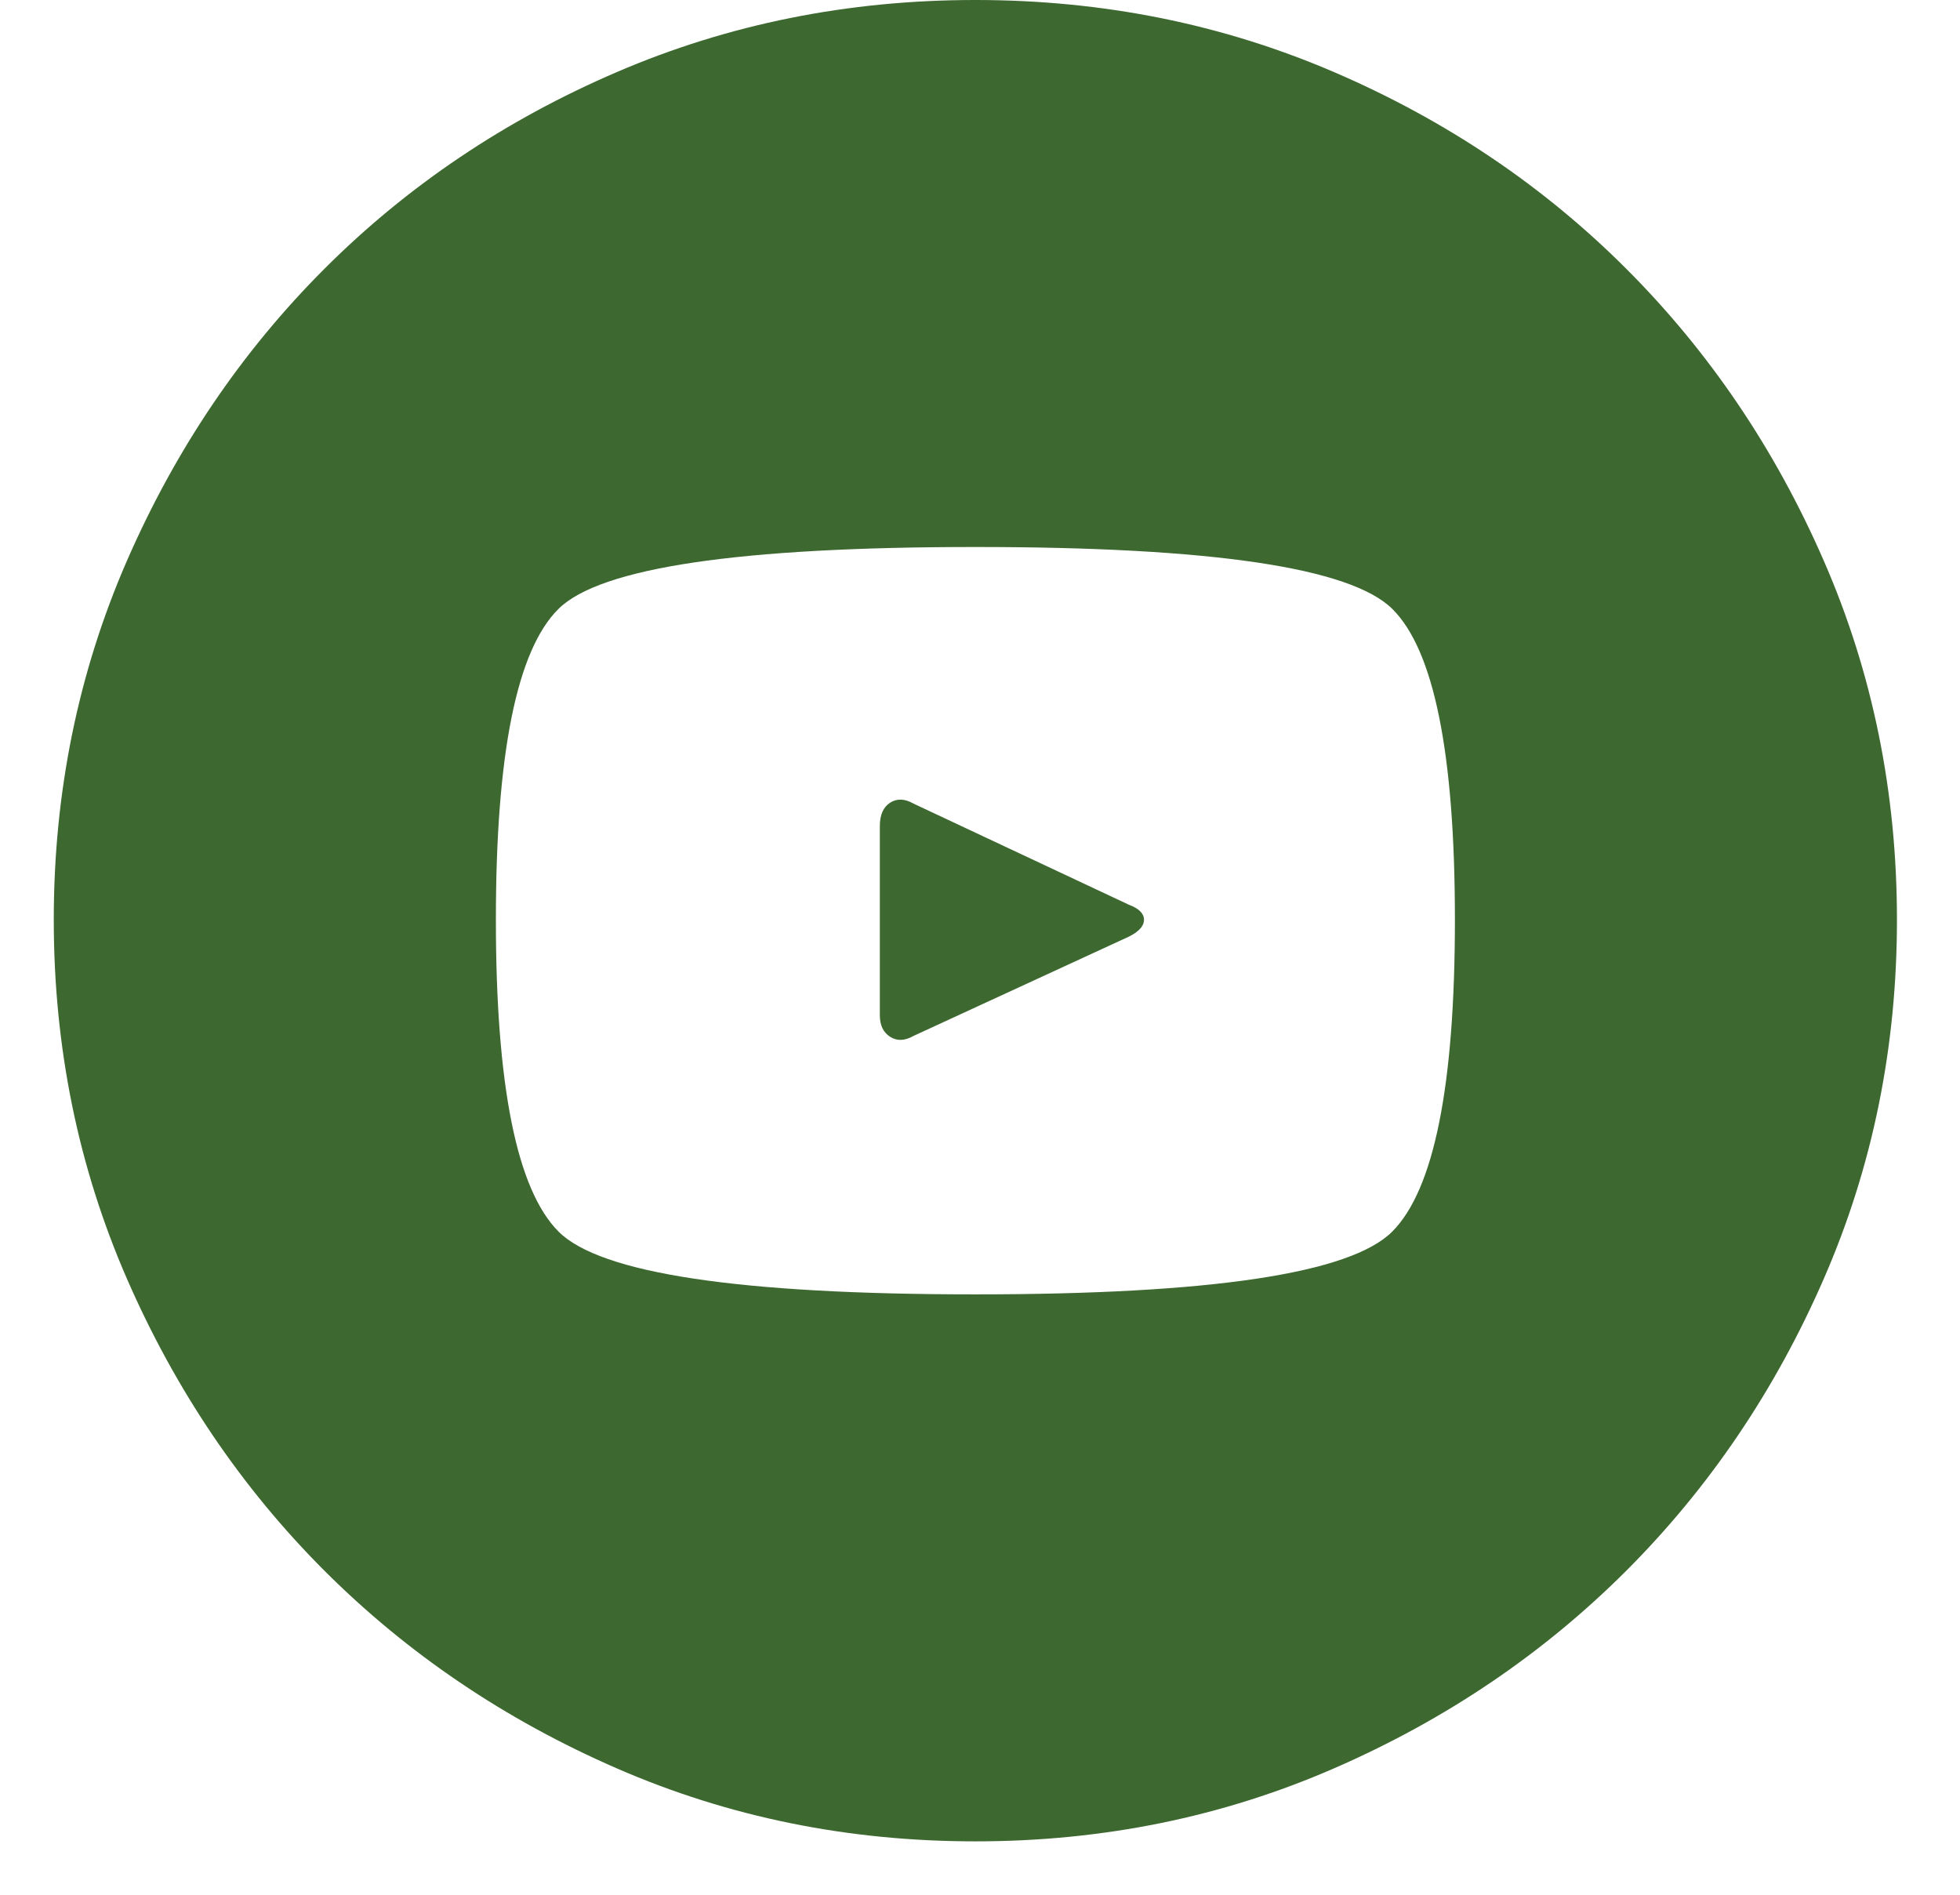 <svg width="30" height="29" viewBox="0 0 30 29" fill="none" xmlns="http://www.w3.org/2000/svg">
<path d="M17.28 13.848L13.983 12.3C13.849 12.223 13.73 12.219 13.625 12.285C13.52 12.352 13.467 12.472 13.467 12.644V15.54C13.467 15.693 13.52 15.802 13.625 15.869C13.73 15.936 13.849 15.931 13.983 15.855L17.28 14.335C17.433 14.259 17.51 14.173 17.51 14.077C17.51 13.982 17.433 13.905 17.28 13.848ZM14.929 0C12.98 0 11.15 0.368 9.439 1.104C7.728 1.84 6.237 2.843 4.966 4.114C3.695 5.385 2.687 6.876 1.941 8.587C1.196 10.298 0.823 12.128 0.823 14.077C0.823 16.027 1.196 17.857 1.941 19.568C2.687 21.279 3.695 22.769 4.966 24.041C6.237 25.311 7.728 26.32 9.439 27.065C11.15 27.811 12.98 28.183 14.929 28.183C16.879 28.183 18.709 27.811 20.42 27.065C22.131 26.32 23.621 25.311 24.892 24.041C26.163 22.769 27.172 21.279 27.917 19.568C28.663 17.857 29.035 16.027 29.035 14.077C29.035 12.128 28.663 10.298 27.917 8.587C27.172 6.876 26.163 5.385 24.892 4.114C23.621 2.843 22.131 1.84 20.42 1.104C18.709 0.368 16.879 0 14.929 0ZM14.929 19.811C11.317 19.811 9.19 19.491 8.55 18.851C7.91 18.211 7.59 16.619 7.59 14.077C7.59 11.535 7.91 9.949 8.55 9.318C9.19 8.687 11.317 8.372 14.929 8.372C18.542 8.372 20.668 8.687 21.309 9.318C21.949 9.949 22.269 11.535 22.269 14.077C22.269 16.619 21.949 18.211 21.309 18.851C20.668 19.491 18.542 19.811 14.929 19.811Z" fill="#3D6830"/>
</svg>
